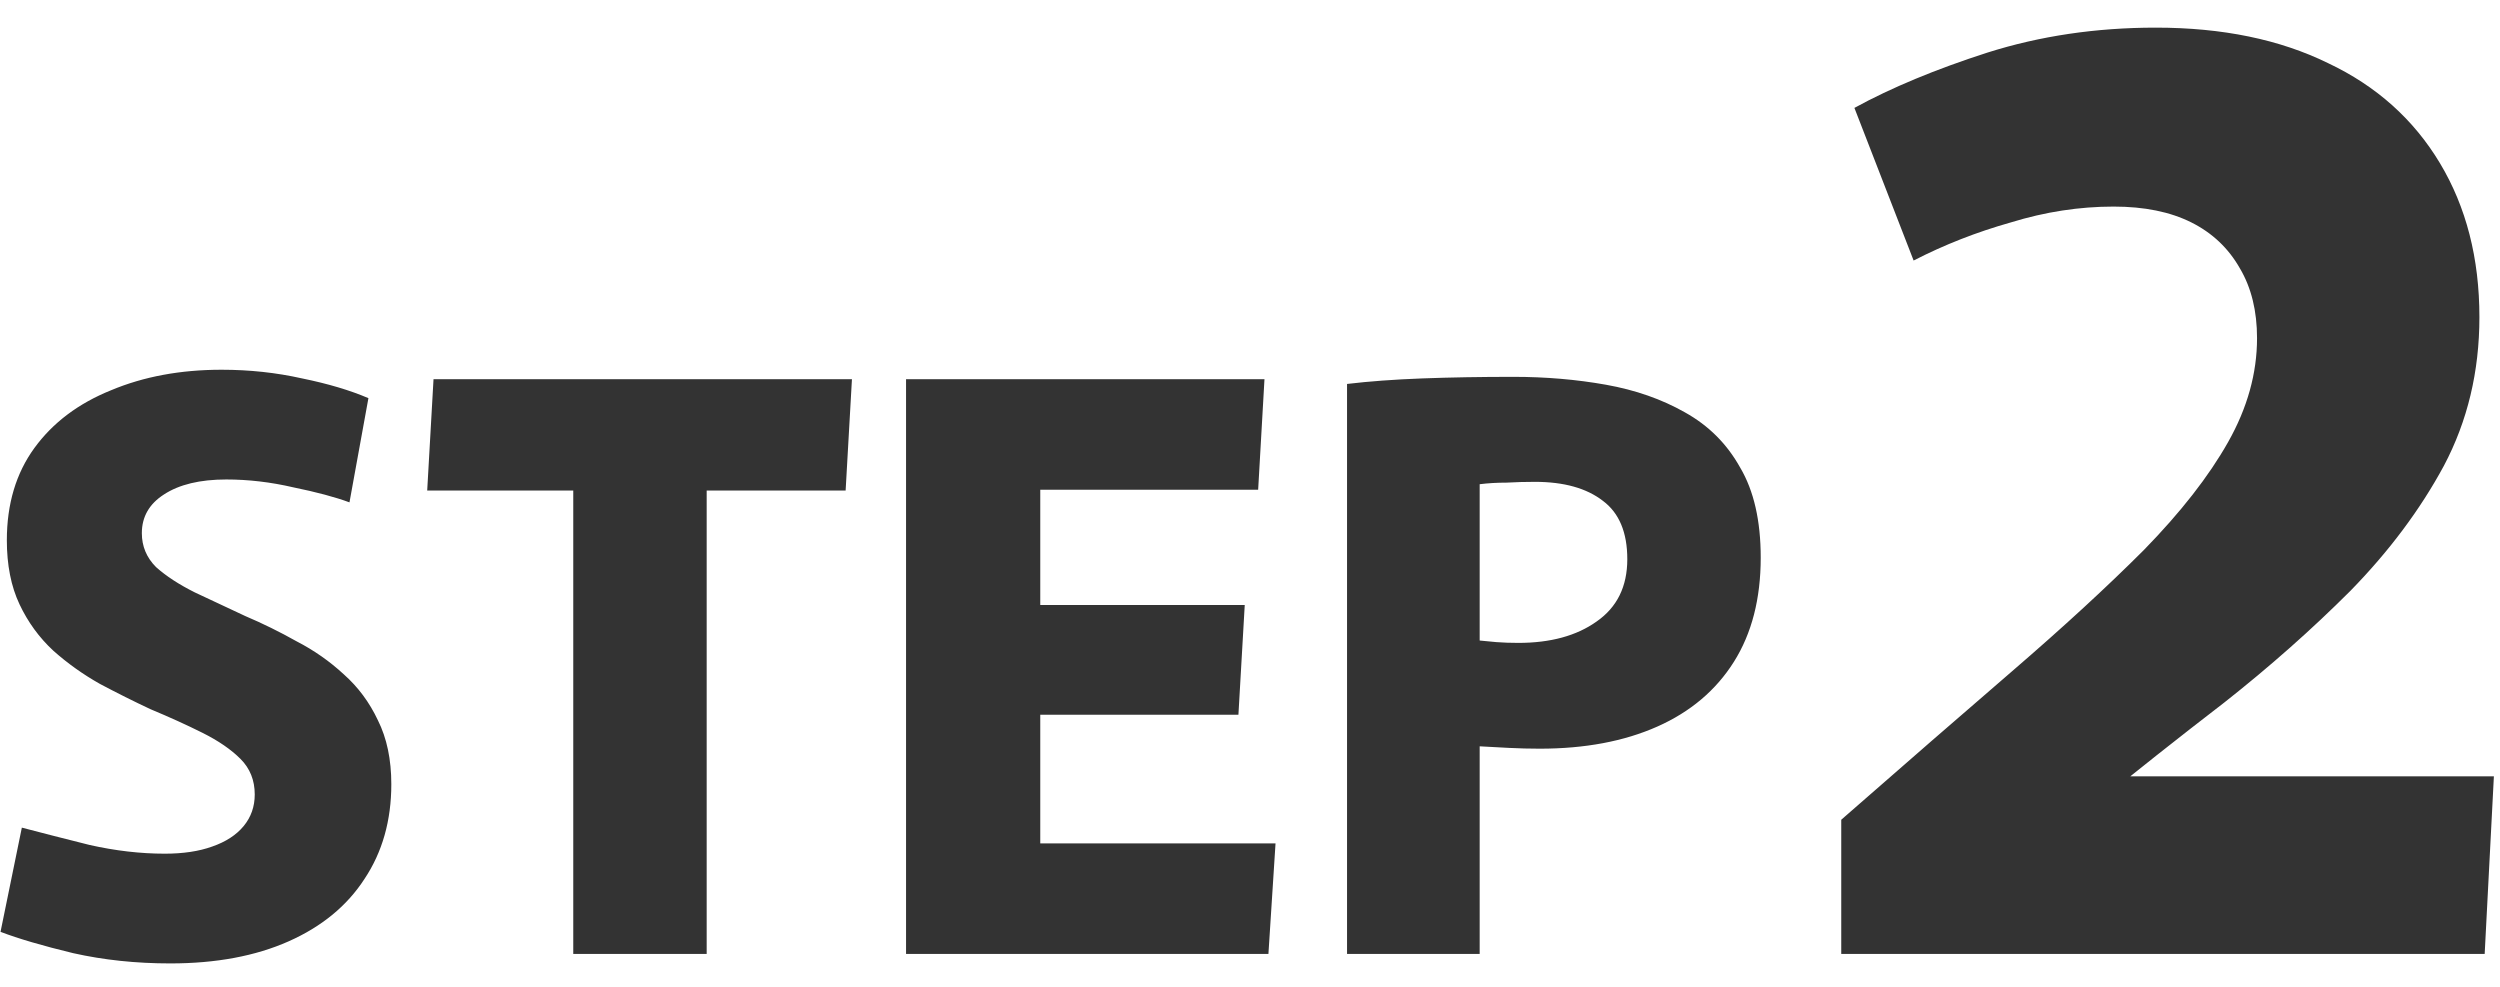 <svg width="76" height="30" viewBox="0 0 76 30" fill="none" xmlns="http://www.w3.org/2000/svg">
<path d="M5.176 29.288C4.136 29.288 3.152 29.184 2.224 28.976C1.296 28.752 0.56 28.536 0.016 28.328L0.664 25.16C1.272 25.32 1.96 25.496 2.728 25.688C3.512 25.864 4.272 25.952 5.008 25.952C5.568 25.952 6.048 25.88 6.448 25.736C6.864 25.592 7.184 25.384 7.408 25.112C7.632 24.84 7.744 24.52 7.744 24.152C7.744 23.72 7.6 23.36 7.312 23.072C7.024 22.784 6.64 22.52 6.16 22.28C5.68 22.04 5.152 21.8 4.576 21.56C4.064 21.32 3.552 21.064 3.04 20.792C2.528 20.504 2.056 20.168 1.624 19.784C1.192 19.384 0.848 18.912 0.592 18.368C0.336 17.824 0.208 17.176 0.208 16.424C0.208 15.32 0.488 14.384 1.048 13.616C1.608 12.848 2.384 12.264 3.376 11.864C4.368 11.448 5.488 11.24 6.736 11.24C7.584 11.24 8.4 11.328 9.184 11.504C9.968 11.664 10.64 11.864 11.2 12.104L10.624 15.272C10.192 15.112 9.624 14.96 8.92 14.816C8.232 14.656 7.552 14.576 6.88 14.576C6.08 14.576 5.448 14.728 4.984 15.032C4.536 15.32 4.312 15.712 4.312 16.208C4.312 16.608 4.456 16.952 4.744 17.24C5.048 17.512 5.44 17.768 5.92 18.008C6.4 18.232 6.912 18.472 7.456 18.728C7.984 18.952 8.504 19.208 9.016 19.496C9.544 19.768 10.024 20.104 10.456 20.504C10.888 20.888 11.232 21.352 11.488 21.896C11.76 22.44 11.896 23.088 11.896 23.84C11.896 24.944 11.624 25.904 11.08 26.72C10.552 27.536 9.784 28.168 8.776 28.616C7.768 29.064 6.568 29.288 5.176 29.288ZM17.427 14.912H12.987L13.179 11.528H25.899L25.707 14.912H21.483V29H17.427V14.912ZM27.544 11.528H38.44L38.248 14.888H31.624V18.392H37.84L37.648 21.728H31.624V25.64H38.776L38.56 29H27.544V11.528ZM40.95 11.672C41.622 11.592 42.382 11.536 43.23 11.504C44.094 11.472 45.022 11.456 46.014 11.456C46.99 11.456 47.926 11.536 48.822 11.696C49.718 11.856 50.518 12.136 51.222 12.536C51.942 12.936 52.502 13.496 52.902 14.216C53.318 14.92 53.526 15.832 53.526 16.952C53.526 18.2 53.254 19.256 52.71 20.12C52.166 20.984 51.39 21.64 50.382 22.088C49.374 22.536 48.182 22.76 46.806 22.76C46.502 22.76 46.19 22.752 45.87 22.736C45.55 22.72 45.254 22.704 44.982 22.688V29H40.95V11.672ZM46.158 19.544C47.134 19.544 47.926 19.328 48.534 18.896C49.158 18.464 49.47 17.832 49.47 17C49.47 16.184 49.222 15.592 48.726 15.224C48.23 14.84 47.542 14.648 46.662 14.648C46.374 14.648 46.086 14.656 45.798 14.672C45.51 14.672 45.238 14.688 44.982 14.72V19.472C45.126 19.488 45.294 19.504 45.486 19.52C45.694 19.536 45.918 19.544 46.158 19.544ZM55.974 24.92C57.894 23.24 59.627 21.733 61.174 20.4C62.721 19.067 64.054 17.84 65.174 16.72C66.294 15.573 67.147 14.48 67.734 13.44C68.321 12.4 68.614 11.347 68.614 10.28C68.614 9.453 68.441 8.747 68.094 8.16C67.747 7.547 67.254 7.08 66.614 6.76C65.974 6.44 65.187 6.28 64.254 6.28C63.214 6.28 62.174 6.44 61.134 6.76C60.094 7.053 59.107 7.44 58.174 7.92L56.374 3.28C57.494 2.667 58.841 2.107 60.414 1.6C62.014 1.093 63.721 0.84 65.534 0.84C67.561 0.84 69.307 1.2 70.774 1.92C72.241 2.613 73.374 3.627 74.174 4.96C74.974 6.293 75.374 7.853 75.374 9.64C75.374 11.293 75.014 12.8 74.294 14.16C73.574 15.493 72.627 16.76 71.454 17.96C70.281 19.133 69.001 20.267 67.614 21.36C66.227 22.427 64.881 23.493 63.574 24.56L62.494 23.6H75.814L75.534 29H55.974V24.92Z" fill="#333333"/>
</svg>
